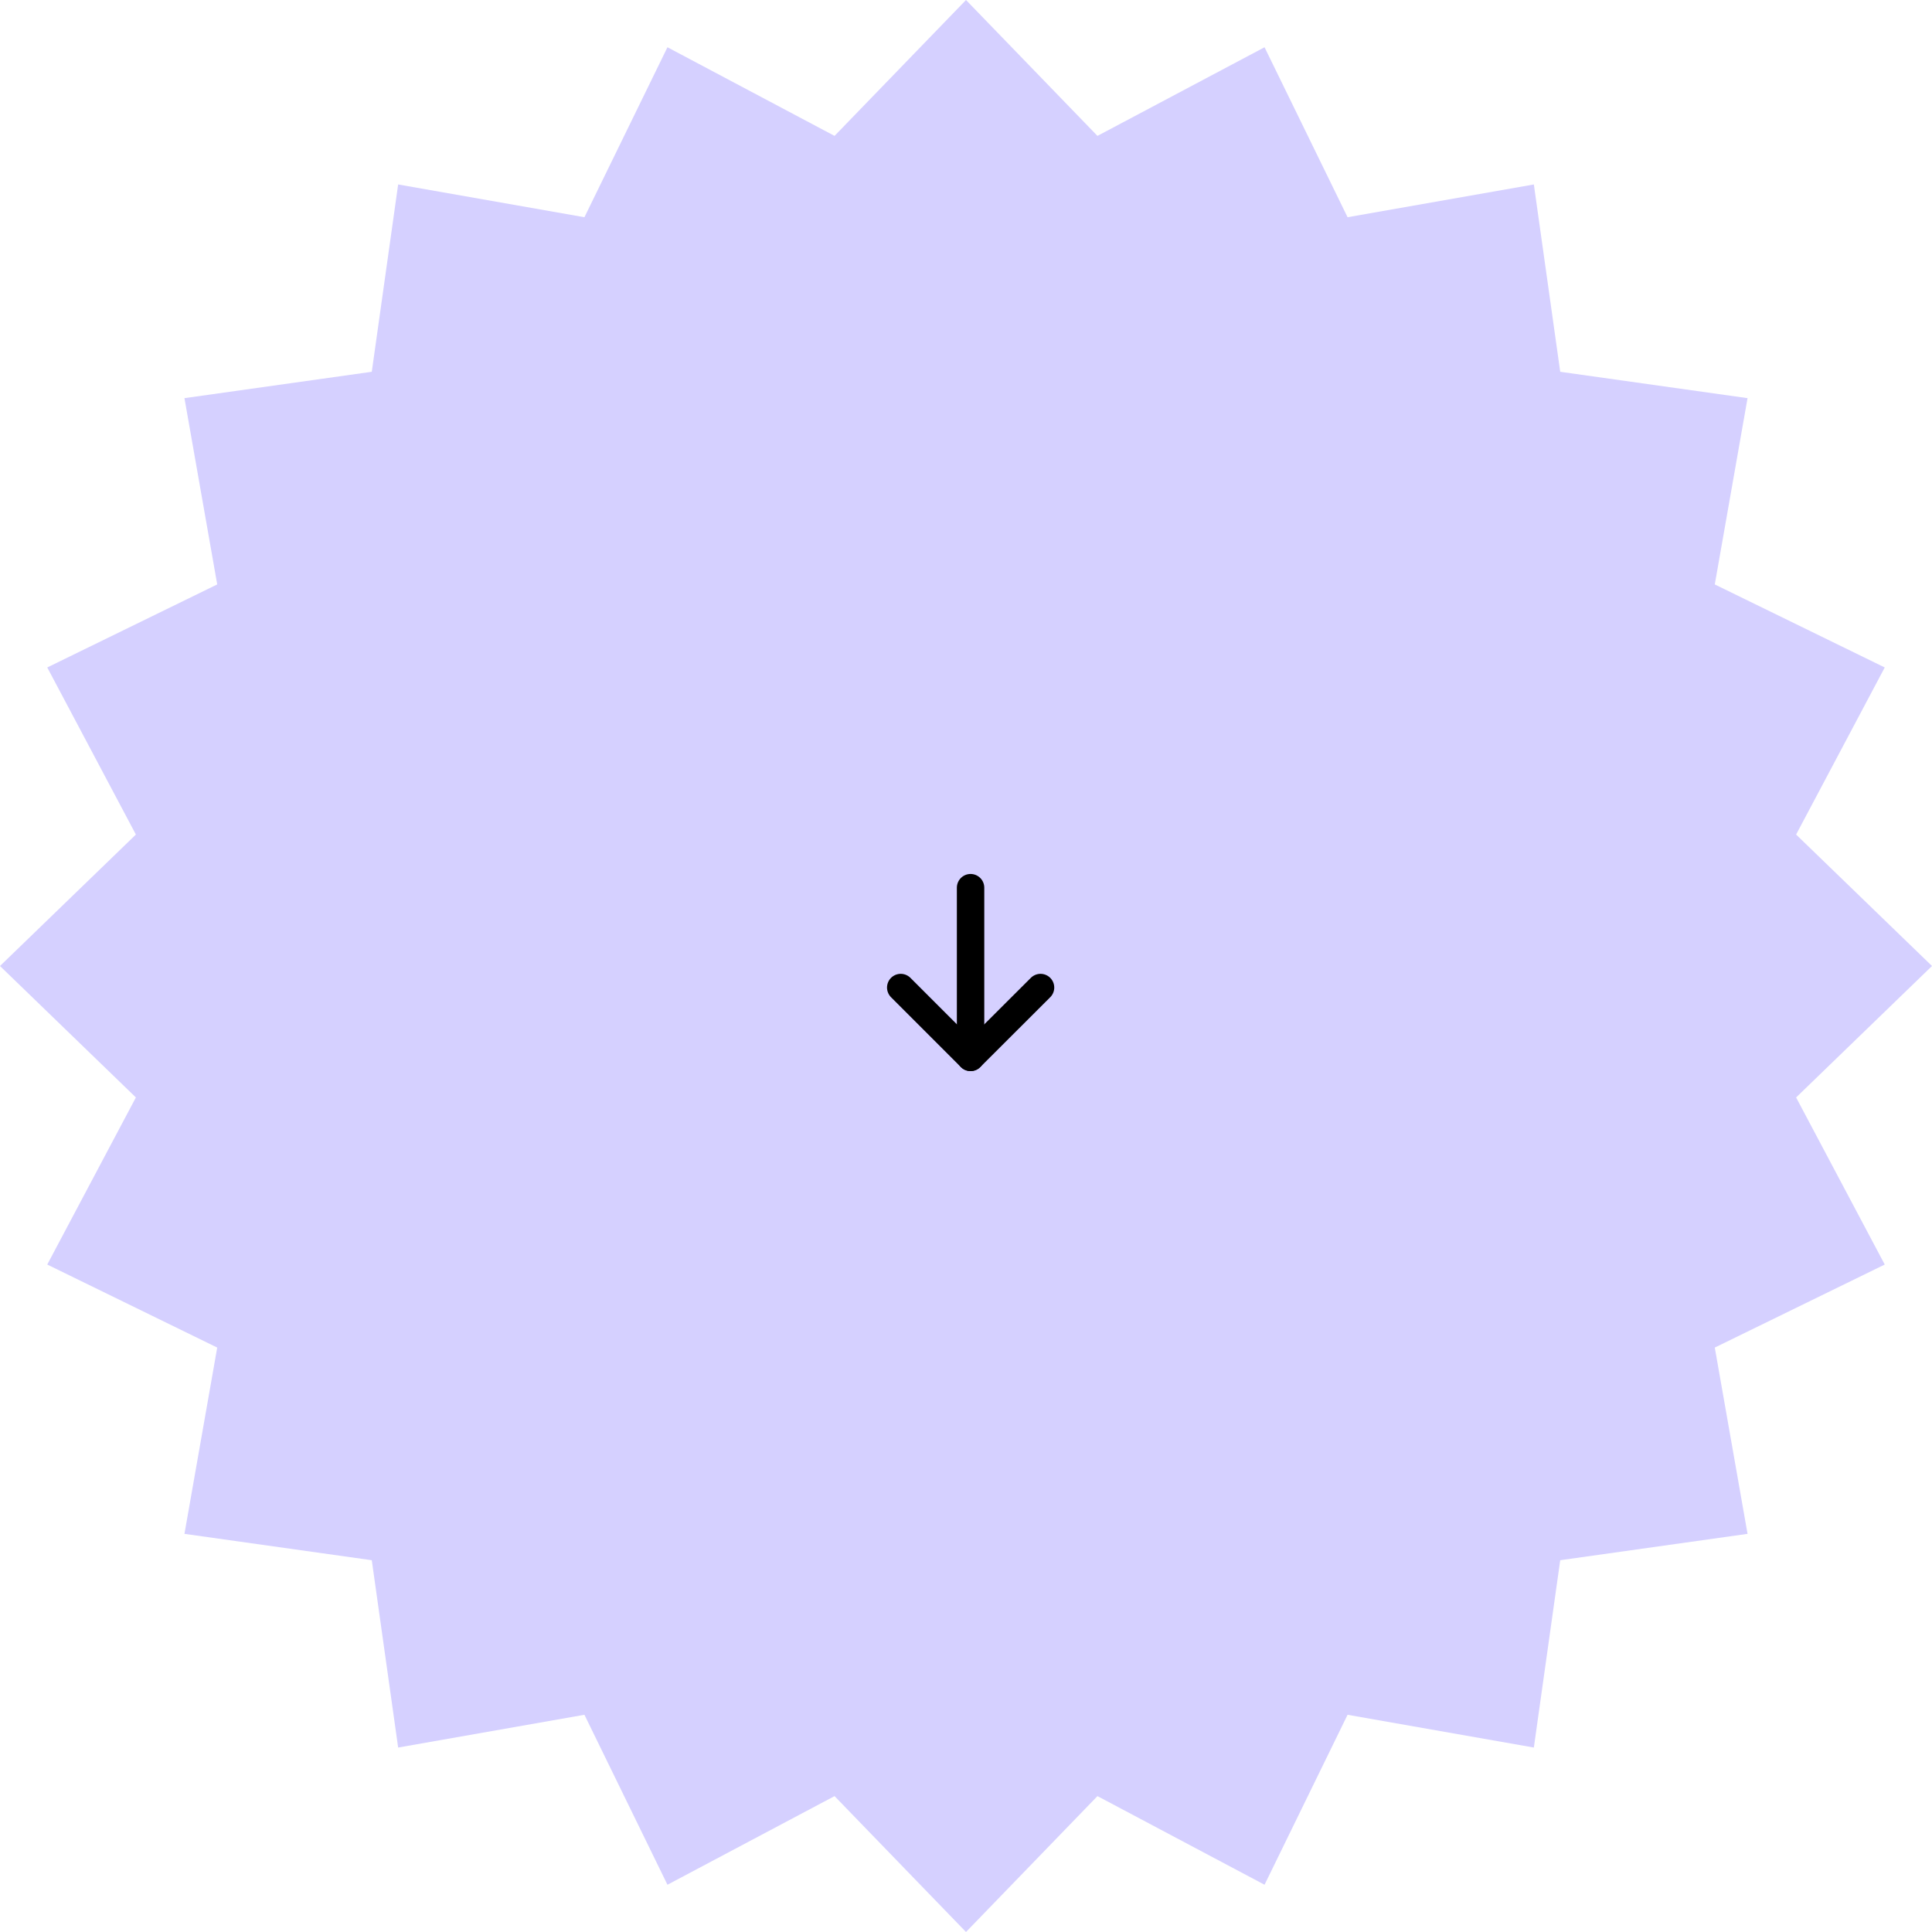 <svg version="1.2" xmlns="http://www.w3.org/2000/svg" viewBox="0 0 148 148" width="148" height="148">
	<style>
		.s0 { fill: #d5d0ff } 
		.s1 { fill: none;stroke: #000000;stroke-linecap: round;stroke-linejoin: round;stroke-width: 2.1 } 
	</style>
	<path class="s0" d="m74 0l10.07 10.41 12.8-6.79 6.36 13.02 14.27-2.51 2.02 14.35 14.35 2.02-2.51 14.27 13.02 6.36-6.79 12.8 10.41 10.07-10.41 10.07 6.79 12.8-13.02 6.36 2.51 14.27-14.35 2.02-2.02 14.35-14.27-2.51-6.36 13.02-12.8-6.79-10.07 10.41-10.07-10.41-12.8 6.79-6.36-13.02-14.27 2.51-2.02-14.35-14.35-2.02 2.51-14.27-13.02-6.36 6.79-12.8-10.41-10.07 10.41-10.07-6.79-12.8 13.02-6.36-2.51-14.27 14.35-2.02 2.02-14.35 14.27 2.51 6.36-13.02 12.8 6.79z"/>
	<path class="s1" d="m74.35 68v13"/>
	<path class="s1" d="m79.71 75.65l-5.36 5.35-5.35-5.35"/>
</svg>